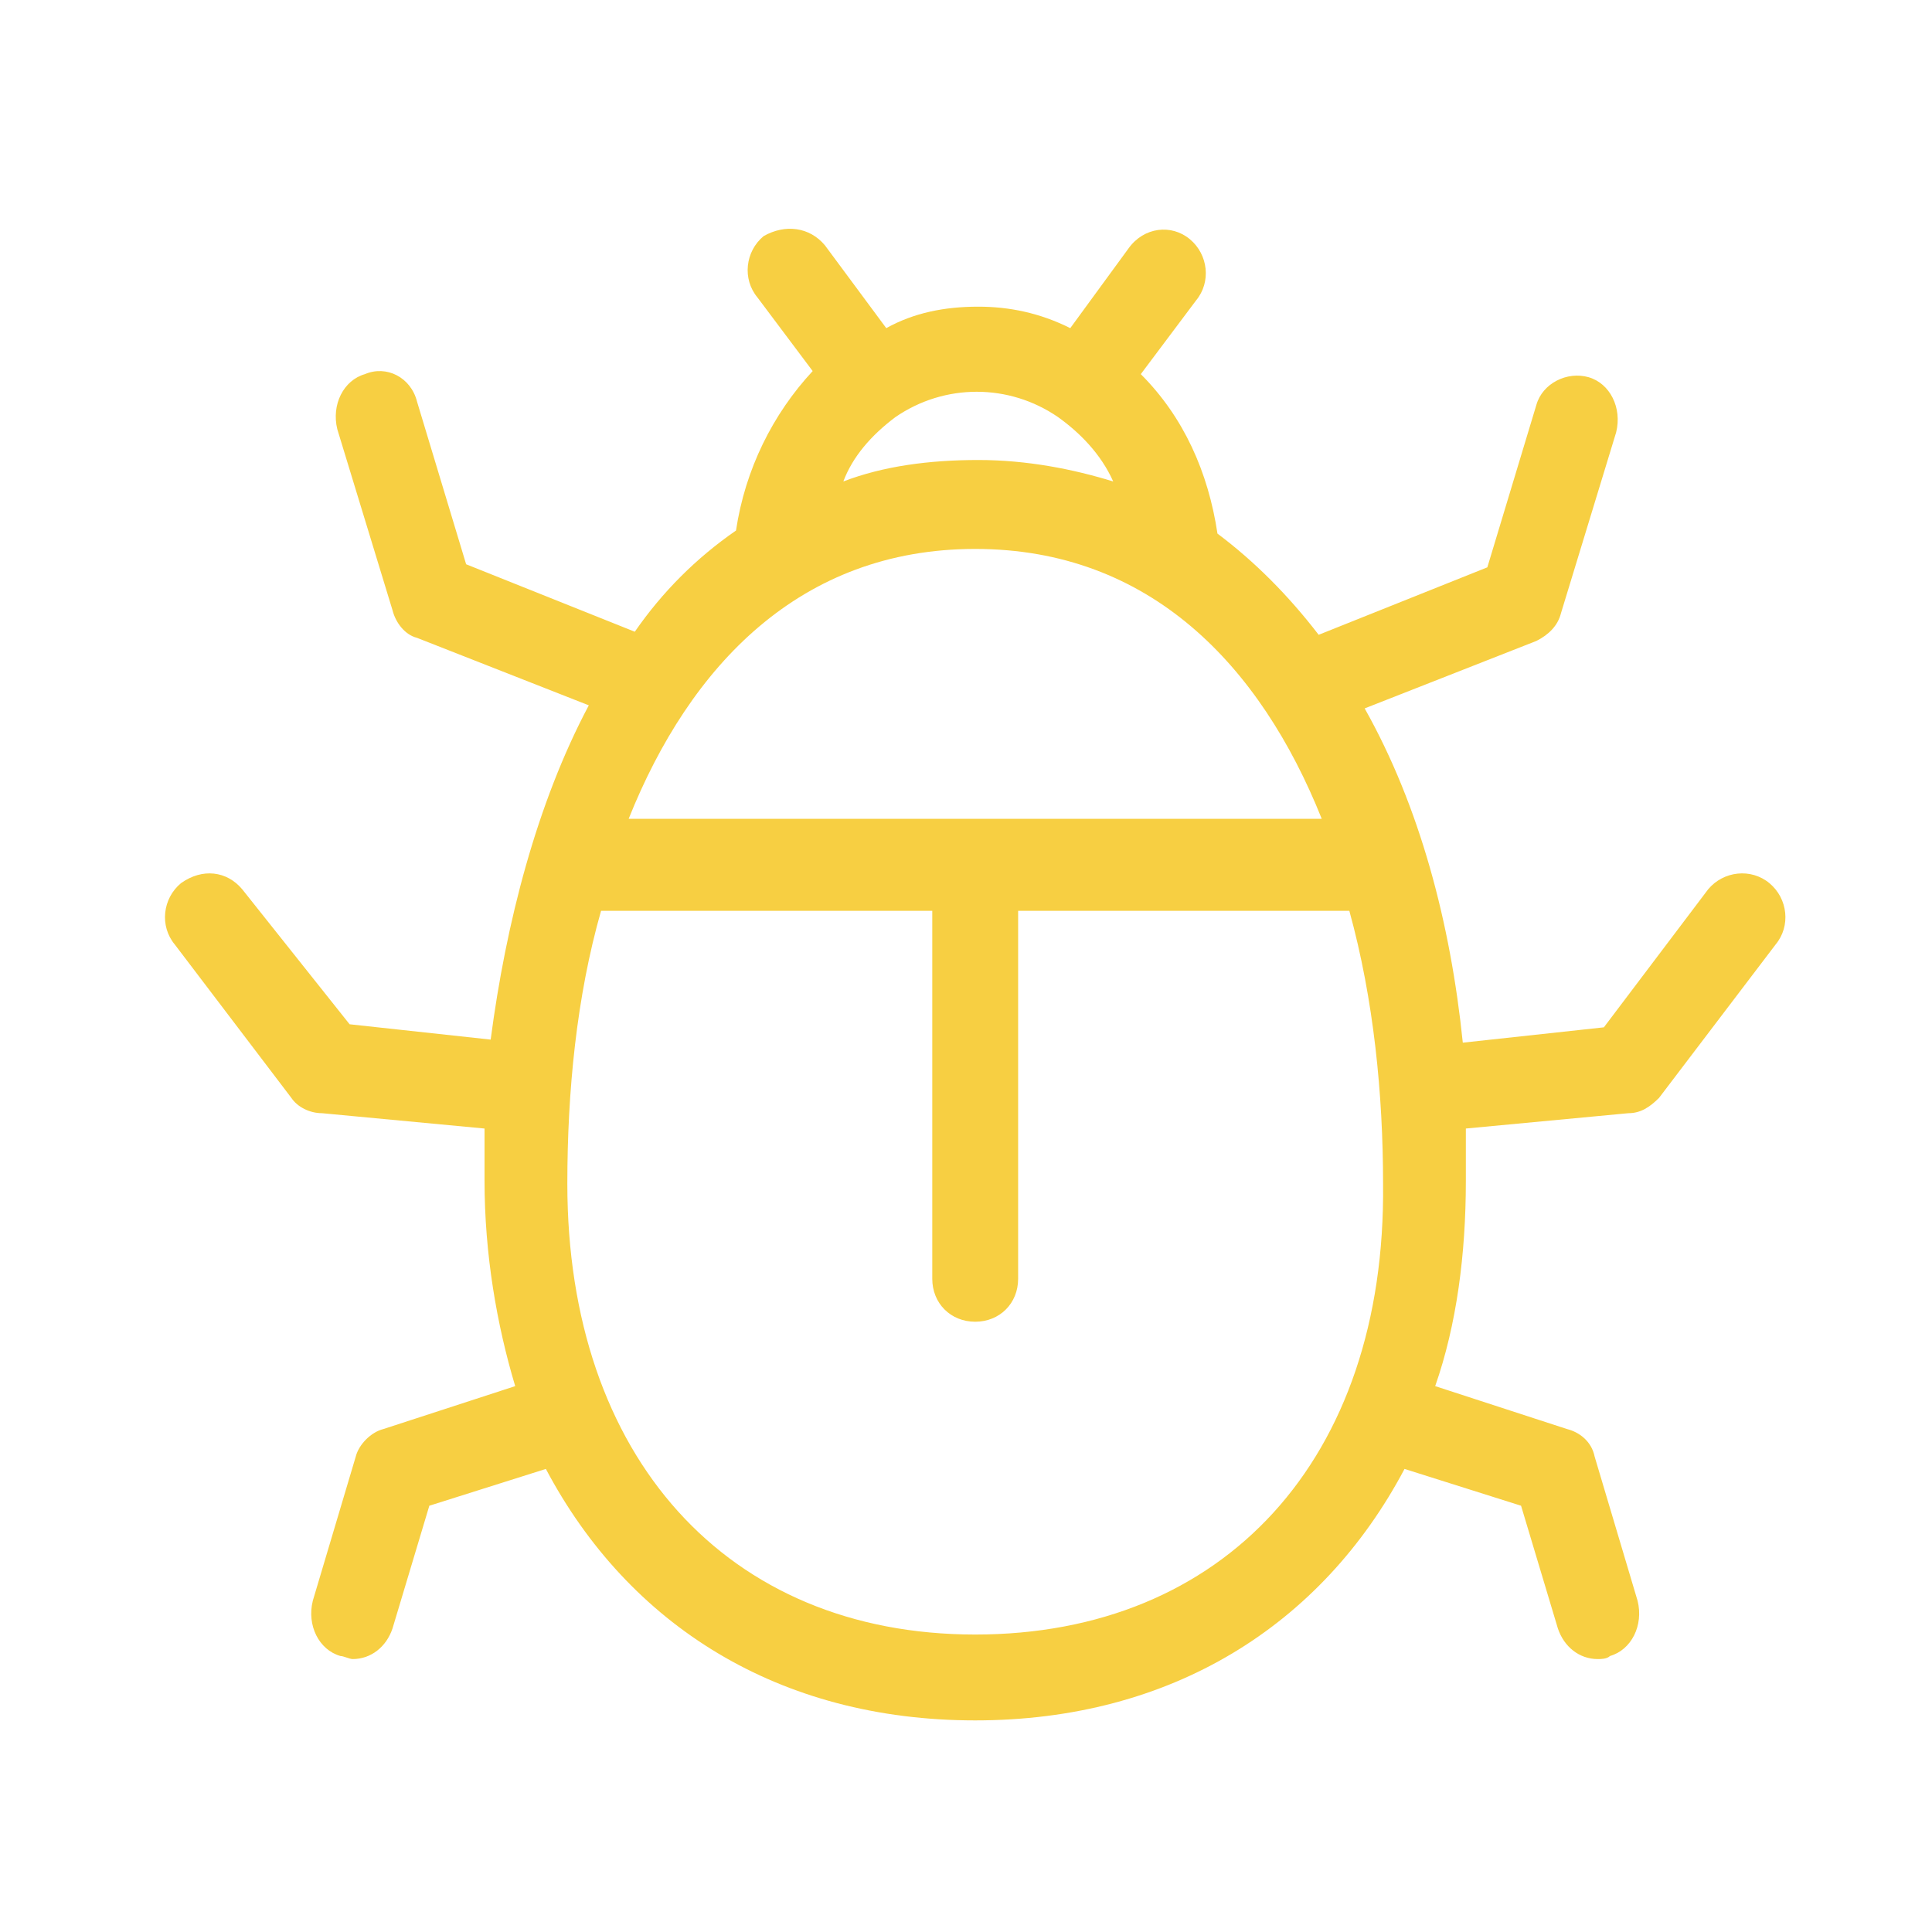<?xml version="1.0" encoding="UTF-8"?> <svg xmlns="http://www.w3.org/2000/svg" xmlns:xlink="http://www.w3.org/1999/xlink" version="1.1" id="Ebene_1" x="0px" y="0px" viewBox="0 0 63 63" style="enable-background:new 0 0 63 63;" xml:space="preserve"> <style type="text/css"> .st0{fill:#F7CF42;} </style> <path class="st0" d="M57.7,28.8c-0.6-0.5-1.5-0.4-2,0.2l-3.4,4.5l-4.6,0.5c-0.4-3.9-1.4-7.7-3.2-10.9l5.6-2.2 c0.4-0.2,0.7-0.5,0.8-0.9l1.8-5.9c0.2-0.8-0.2-1.6-0.9-1.8c-0.7-0.2-1.5,0.2-1.7,0.9l-1.6,5.3L43,20.7c-1-1.3-2.1-2.4-3.3-3.3 c-0.3-2-1.1-3.8-2.5-5.2L39,9.8c0.5-0.6,0.4-1.5-0.2-2c-0.6-0.5-1.5-0.4-2,0.3l-1.9,2.6c-1-0.5-2-0.7-3-0.7c-1.1,0-2.1,0.2-3,0.7 L26.9,8c-0.5-0.6-1.3-0.7-2-0.3c-0.6,0.5-0.7,1.4-0.2,2l1.8,2.4c-1.3,1.4-2.2,3.2-2.5,5.2c-1.3,0.9-2.4,2-3.3,3.3l-5.5-2.2l-1.6-5.3 c-0.2-0.8-1-1.2-1.7-0.9c-0.7,0.2-1.1,1-0.9,1.8l1.8,5.9c0.1,0.4,0.4,0.8,0.8,0.9l5.6,2.2c-1.7,3.2-2.7,7.1-3.2,10.9l-4.6-0.5 L7.9,29c-0.5-0.6-1.3-0.7-2-0.2c-0.6,0.5-0.7,1.4-0.2,2l3.8,5c0.2,0.3,0.6,0.5,1,0.5l5.3,0.5c0,0.6,0,1.1,0,1.7c0,2.4,0.4,4.7,1,6.7 l-4.3,1.4c-0.4,0.1-0.8,0.5-0.9,0.9l-1.4,4.7c-0.2,0.8,0.2,1.6,0.9,1.8c0.1,0,0.3,0.1,0.4,0.1c0.6,0,1.1-0.4,1.3-1l1.2-4l3.8-1.2 c2.7,5.1,7.6,8.2,14,8.2c6.4,0,11.3-3.1,14-8.2l3.8,1.2l1.2,4c0.2,0.6,0.7,1,1.3,1c0.1,0,0.3,0,0.4-0.1c0.7-0.2,1.1-1,0.9-1.8 l-1.4-4.7c-0.1-0.5-0.5-0.8-0.9-0.9l-4.3-1.4c0.7-2,1-4.3,1-6.7c0-0.6,0-1.1,0-1.7l5.3-0.5c0.4,0,0.7-0.2,1-0.5l3.8-5 C58.4,30.2,58.3,29.3,57.7,28.8z M29.2,13.6c1.6-1.1,3.7-1.1,5.3,0c0.7,0.5,1.4,1.2,1.8,2.1c-1.3-0.4-2.8-0.7-4.4-0.7 c-1.6,0-3.1,0.2-4.4,0.7C27.8,14.9,28.4,14.2,29.2,13.6z M31.8,17.9c5.7,0,9.3,3.8,11.3,8.8H20.5C22.5,21.7,26.1,17.9,31.8,17.9z M31.8,53.3c-8.1,0-13.3-5.8-13.3-14.7c0-3,0.3-6.1,1.1-8.9h10.8v12c0,0.8,0.6,1.4,1.4,1.4c0.8,0,1.4-0.6,1.4-1.4v-12h10.8 c0.8,2.9,1.1,6,1.1,8.9C45.2,47.6,39.9,53.3,31.8,53.3z"></path> </svg> 